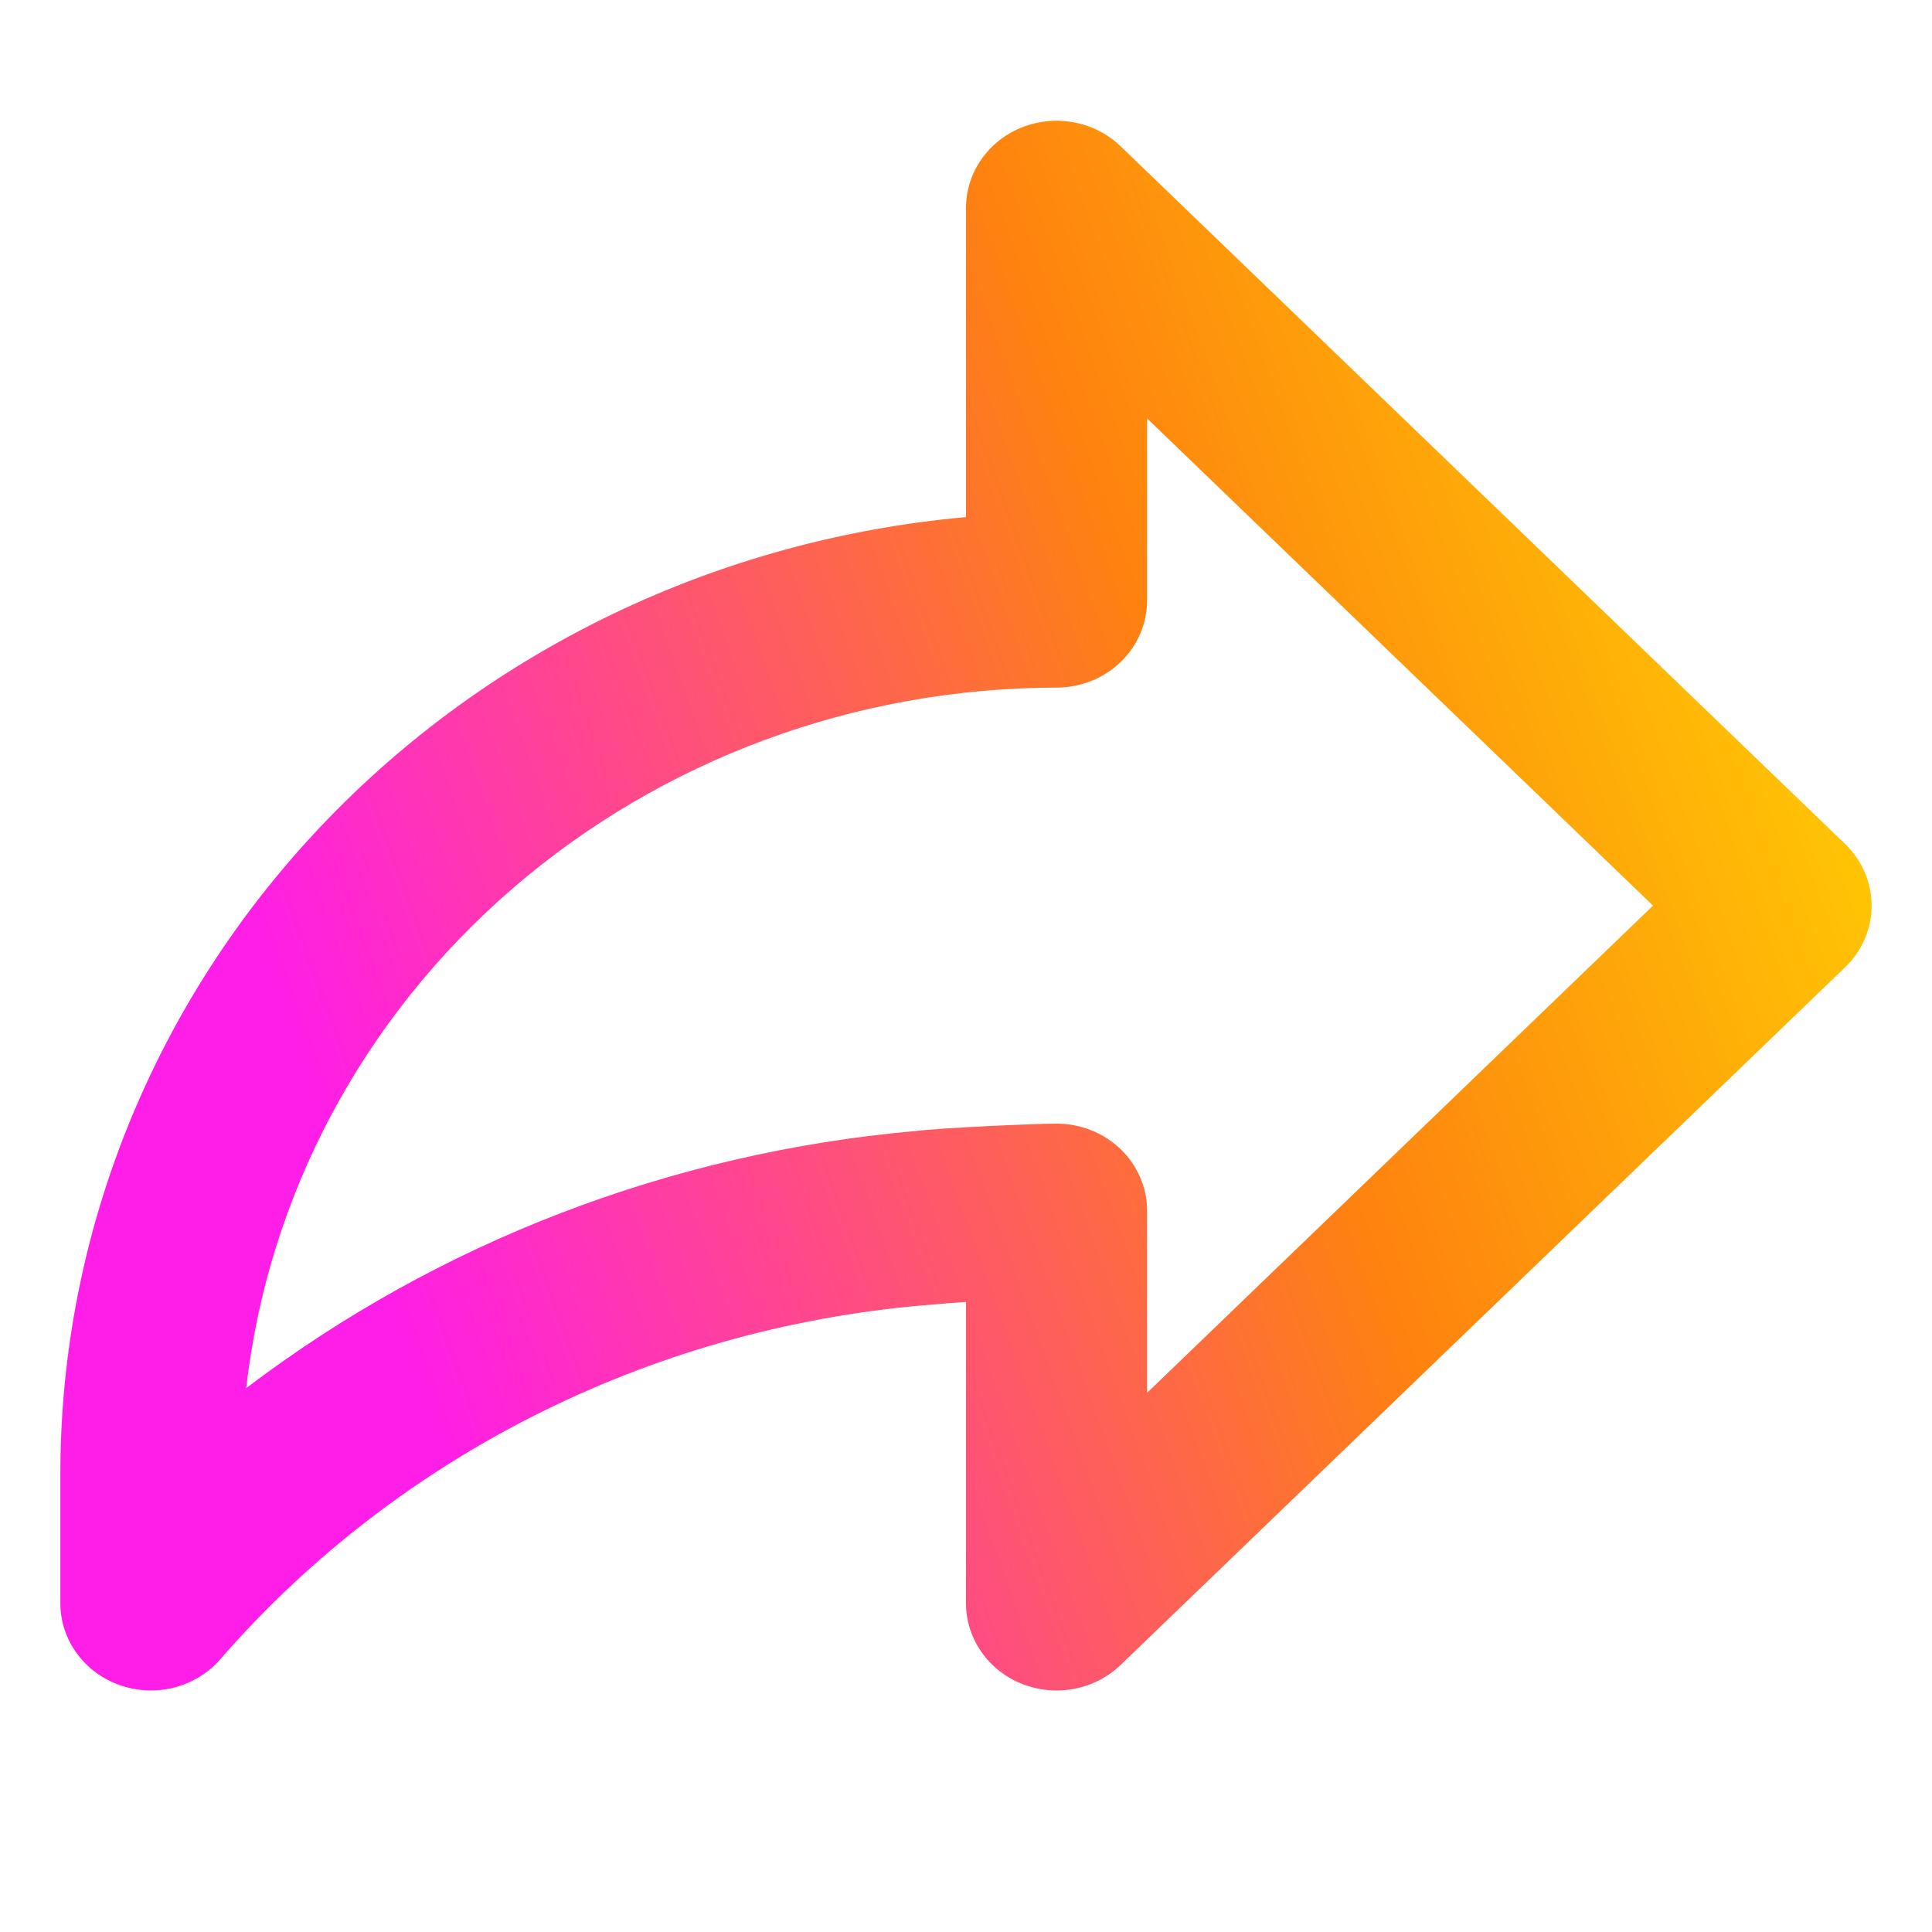 <svg width="32" height="32" viewBox="0 0 32 32" fill="none" xmlns="http://www.w3.org/2000/svg">
<path d="M30.561 13.979L18.561 2.423C18.351 2.221 18.084 2.083 17.793 2.028C17.502 1.972 17.2 2.001 16.926 2.11C16.652 2.219 16.418 2.404 16.253 2.642C16.088 2.879 16 3.159 16 3.444V8.565C11.903 8.93 8.094 10.755 5.32 13.681C2.545 16.608 1.005 20.426 1 24.389V26.556C1 26.856 1.097 27.148 1.278 27.392C1.458 27.637 1.713 27.821 2.008 27.919C2.302 28.018 2.62 28.025 2.919 27.942C3.218 27.858 3.483 27.686 3.676 27.451C5.146 25.769 6.949 24.385 8.98 23.381C11.011 22.377 13.23 21.772 15.507 21.603C15.582 21.594 15.769 21.58 16 21.565V26.556C16 26.841 16.088 27.121 16.253 27.358C16.418 27.596 16.652 27.781 16.926 27.89C17.2 27.999 17.502 28.028 17.793 27.972C18.084 27.917 18.351 27.779 18.561 27.577L30.561 16.021C30.842 15.75 31 15.383 31 15C31 14.617 30.842 14.25 30.561 13.979ZM19 23.069V20.056C19 19.673 18.842 19.305 18.561 19.034C18.279 18.763 17.898 18.611 17.5 18.611C17.118 18.611 15.556 18.683 15.157 18.734C11.114 19.092 7.266 20.571 4.078 22.992C4.44 19.806 6.009 16.861 8.486 14.72C10.963 12.579 14.172 11.393 17.5 11.389C17.898 11.389 18.279 11.237 18.561 10.966C18.842 10.695 19 10.327 19 9.944V6.931L27.379 15L19 23.069Z" fill="url(#paint0_linear_284_2079)"/>
<defs>
<linearGradient id="paint0_linear_284_2079" x1="3.877" y1="14.822" x2="31.363" y2="4.882" gradientUnits="userSpaceOnUse">
<stop stop-color="#FF1DE8"/>
<stop offset="0.538" stop-color="#FE820F"/>
<stop offset="1" stop-color="#FFDD00"/>
</linearGradient>
</defs>
</svg>
